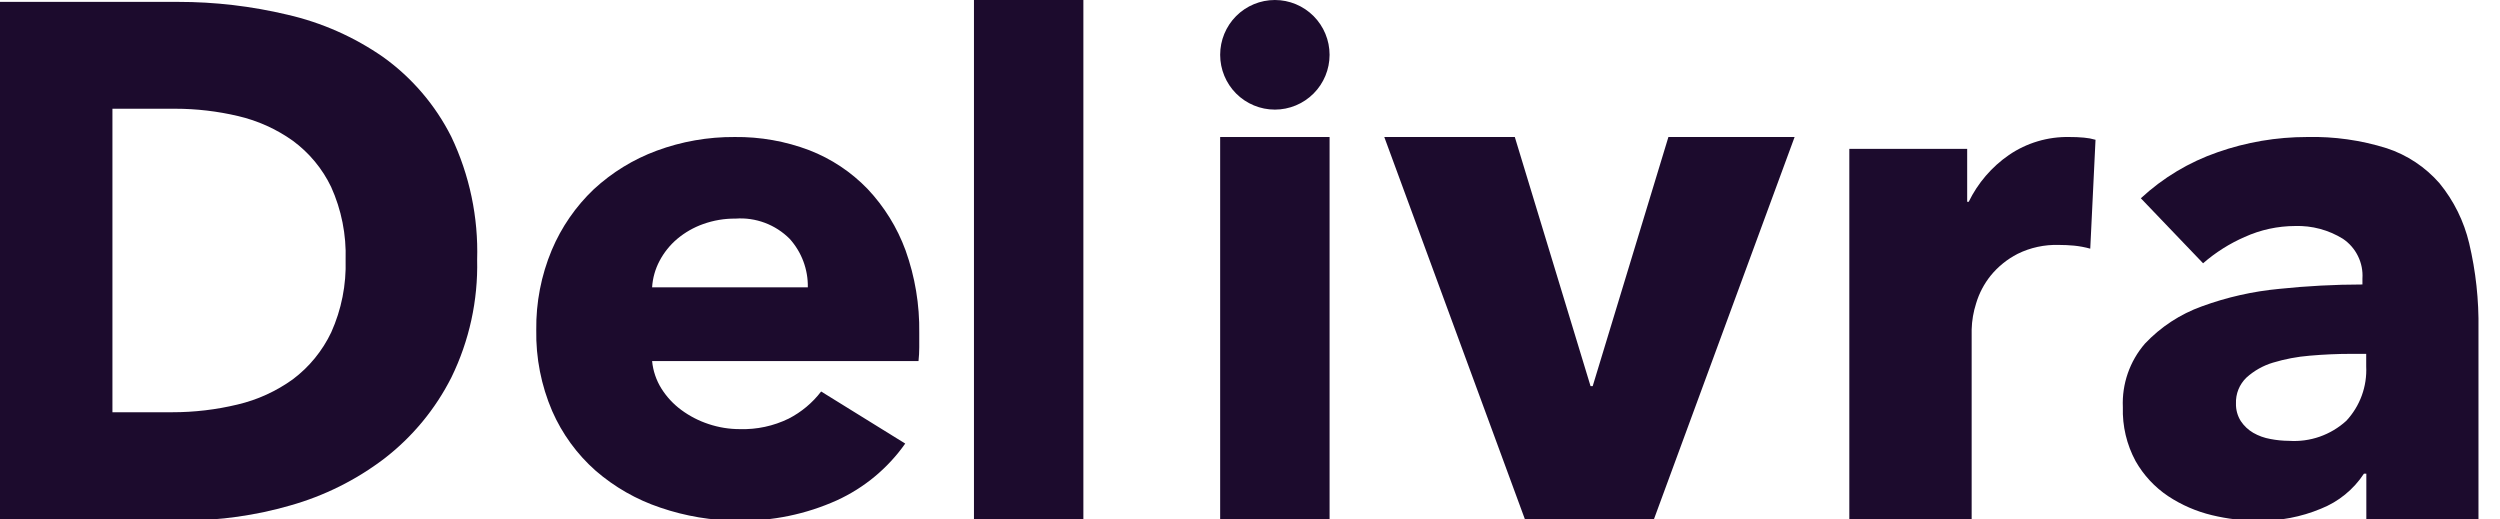 <svg xmlns="http://www.w3.org/2000/svg" fill="none" viewBox="0 0 77 16" height="16" width="77">
<g clip-path="url(#clip0_1234_1783)" id="delivra-logo-black">
<path fill="#1C0B2D" d="M5.669 16.036H-0.333V0.058H5.487C6.619 0.057 7.748 0.19 8.85 0.452C9.911 0.695 10.915 1.14 11.808 1.762C12.692 2.397 13.409 3.237 13.899 4.209C14.463 5.392 14.736 6.692 14.696 8.002C14.725 9.254 14.454 10.495 13.905 11.62C13.411 12.599 12.705 13.455 11.837 14.124C10.969 14.784 9.985 15.274 8.937 15.569C7.873 15.876 6.772 16.031 5.665 16.032L5.669 16.036ZM3.463 3.349V12.697H5.305C5.983 12.698 6.659 12.618 7.318 12.459C7.931 12.315 8.51 12.05 9.022 11.681C9.526 11.302 9.931 10.806 10.202 10.236C10.517 9.535 10.668 8.771 10.645 8.002C10.669 7.229 10.517 6.461 10.198 5.756C9.928 5.193 9.522 4.705 9.019 4.335C8.512 3.974 7.939 3.716 7.334 3.575C6.699 3.425 6.048 3.349 5.396 3.349H3.463Z" id="Fill 5"></path>
<path fill="#1C0B2D" d="M29.998 16.036H33.368V0H29.998V16.036Z" id="Fill 8"></path>
<path fill="#1C0B2D" d="M49.055 11.893H48.989L46.656 4.22H42.636L46.983 16.036H50.925L55.274 4.22H51.387L49.055 11.893Z" id="Fill 10"></path>
<path fill="#1C0B2D" d="M63.737 4.22C63.074 4.206 62.423 4.4 61.875 4.774C61.345 5.14 60.918 5.637 60.636 6.216H60.589V4.586H56.959V16.036H60.727V10.149C60.734 9.874 60.781 9.603 60.865 9.342C60.958 9.031 61.11 8.742 61.313 8.489C61.54 8.211 61.821 7.984 62.14 7.82C62.536 7.624 62.974 7.53 63.415 7.544C63.568 7.544 63.725 7.551 63.886 7.566C64.053 7.583 64.218 7.614 64.38 7.659L64.542 4.305C64.425 4.271 64.306 4.249 64.185 4.239C64.036 4.225 63.887 4.219 63.737 4.22Z" id="Fill 11"></path>
<path fill="#1C0B2D" d="M76.337 16.036H72.883V14.589H72.809C72.489 15.077 72.025 15.454 71.483 15.669C70.874 15.923 70.219 16.048 69.559 16.036C69.076 16.038 68.596 15.981 68.127 15.867C67.647 15.752 67.191 15.554 66.778 15.281C66.365 15.005 66.022 14.635 65.776 14.202C65.501 13.693 65.366 13.12 65.384 12.541C65.352 11.825 65.596 11.125 66.064 10.584C66.55 10.069 67.15 9.675 67.817 9.436C68.586 9.154 69.388 8.973 70.203 8.897C71.054 8.808 71.908 8.763 72.763 8.762V8.582C72.779 8.342 72.732 8.103 72.626 7.888C72.521 7.673 72.361 7.489 72.162 7.355C71.721 7.082 71.21 6.945 70.692 6.961C70.155 6.962 69.624 7.077 69.135 7.299C68.67 7.502 68.238 7.775 67.855 8.109L65.938 6.107C66.619 5.475 67.424 4.993 68.301 4.689C69.187 4.378 70.118 4.22 71.057 4.22C71.889 4.2 72.718 4.317 73.512 4.566C74.141 4.773 74.703 5.146 75.138 5.646C75.578 6.184 75.889 6.814 76.05 7.491C76.255 8.356 76.351 9.244 76.337 10.134V16.036ZM72.395 10.899C71.987 10.899 71.565 10.918 71.139 10.955C70.755 10.986 70.376 11.058 70.008 11.169C69.704 11.26 69.425 11.418 69.19 11.63C69.083 11.733 68.999 11.858 68.943 11.995C68.888 12.133 68.862 12.281 68.868 12.43C68.863 12.62 68.915 12.809 69.017 12.97C69.115 13.117 69.245 13.24 69.397 13.329C69.562 13.424 69.741 13.488 69.928 13.521C70.118 13.558 70.311 13.577 70.504 13.578C70.825 13.599 71.146 13.555 71.449 13.449C71.752 13.342 72.031 13.176 72.268 12.959C72.476 12.735 72.638 12.471 72.743 12.183C72.848 11.895 72.894 11.589 72.879 11.283V10.899H72.395Z" id="Fill 12"></path>
<path fill="#1C0B2D" d="M22.746 16.036C21.926 16.036 21.112 15.9 20.336 15.634C19.605 15.389 18.929 15.003 18.346 14.498C17.772 13.991 17.315 13.363 17.007 12.66C16.669 11.872 16.502 11.022 16.517 10.165C16.506 9.32 16.668 8.482 16.994 7.703C17.292 6.996 17.732 6.359 18.287 5.831C18.849 5.311 19.507 4.907 20.224 4.642C20.994 4.357 21.81 4.214 22.631 4.22C23.415 4.211 24.194 4.349 24.927 4.627C25.604 4.889 26.216 5.296 26.721 5.819C27.235 6.364 27.634 7.008 27.892 7.713C28.183 8.527 28.326 9.388 28.313 10.253V10.699C28.313 10.84 28.305 10.981 28.29 11.121H20.085C20.113 11.42 20.211 11.71 20.37 11.965C20.531 12.222 20.739 12.446 20.983 12.626C21.239 12.815 21.523 12.962 21.825 13.061C22.137 13.165 22.463 13.218 22.791 13.217C23.309 13.232 23.824 13.122 24.291 12.894C24.682 12.693 25.024 12.408 25.291 12.058L27.881 13.662C27.346 14.422 26.619 15.025 25.775 15.411C24.823 15.839 23.789 16.053 22.746 16.036ZM22.654 6.733C22.314 6.729 21.975 6.787 21.654 6.902C21.364 7.005 21.095 7.16 20.859 7.357C20.635 7.547 20.449 7.778 20.313 8.038C20.18 8.289 20.102 8.566 20.085 8.85H24.881C24.891 8.3 24.692 7.767 24.324 7.358C24.107 7.14 23.846 6.971 23.558 6.863C23.269 6.755 22.961 6.71 22.654 6.733Z" id="Fill 13"></path>
<path fill="#1C0B2D" d="M37.581 16.036H40.951V4.22H37.581V16.036Z" id="Fill 14"></path>
<path fill="#1C0B2D" d="M39.266 3.376C38.819 3.376 38.39 3.198 38.074 2.882C37.758 2.565 37.581 2.136 37.581 1.688C37.581 1.24 37.758 0.811 38.074 0.494C38.39 0.178 38.819 0 39.266 0V0C39.712 0 40.141 0.178 40.457 0.494C40.773 0.811 40.951 1.24 40.951 1.688C40.951 2.136 40.773 2.565 40.457 2.882C40.141 3.198 39.712 3.376 39.266 3.376Z" id="Fill 15"></path>
</g>
<defs>
<clipPath id="clip0_1234_1783">
<rect fill="white" height="16" width="77"></rect>
</clipPath>
</defs>
</svg>
